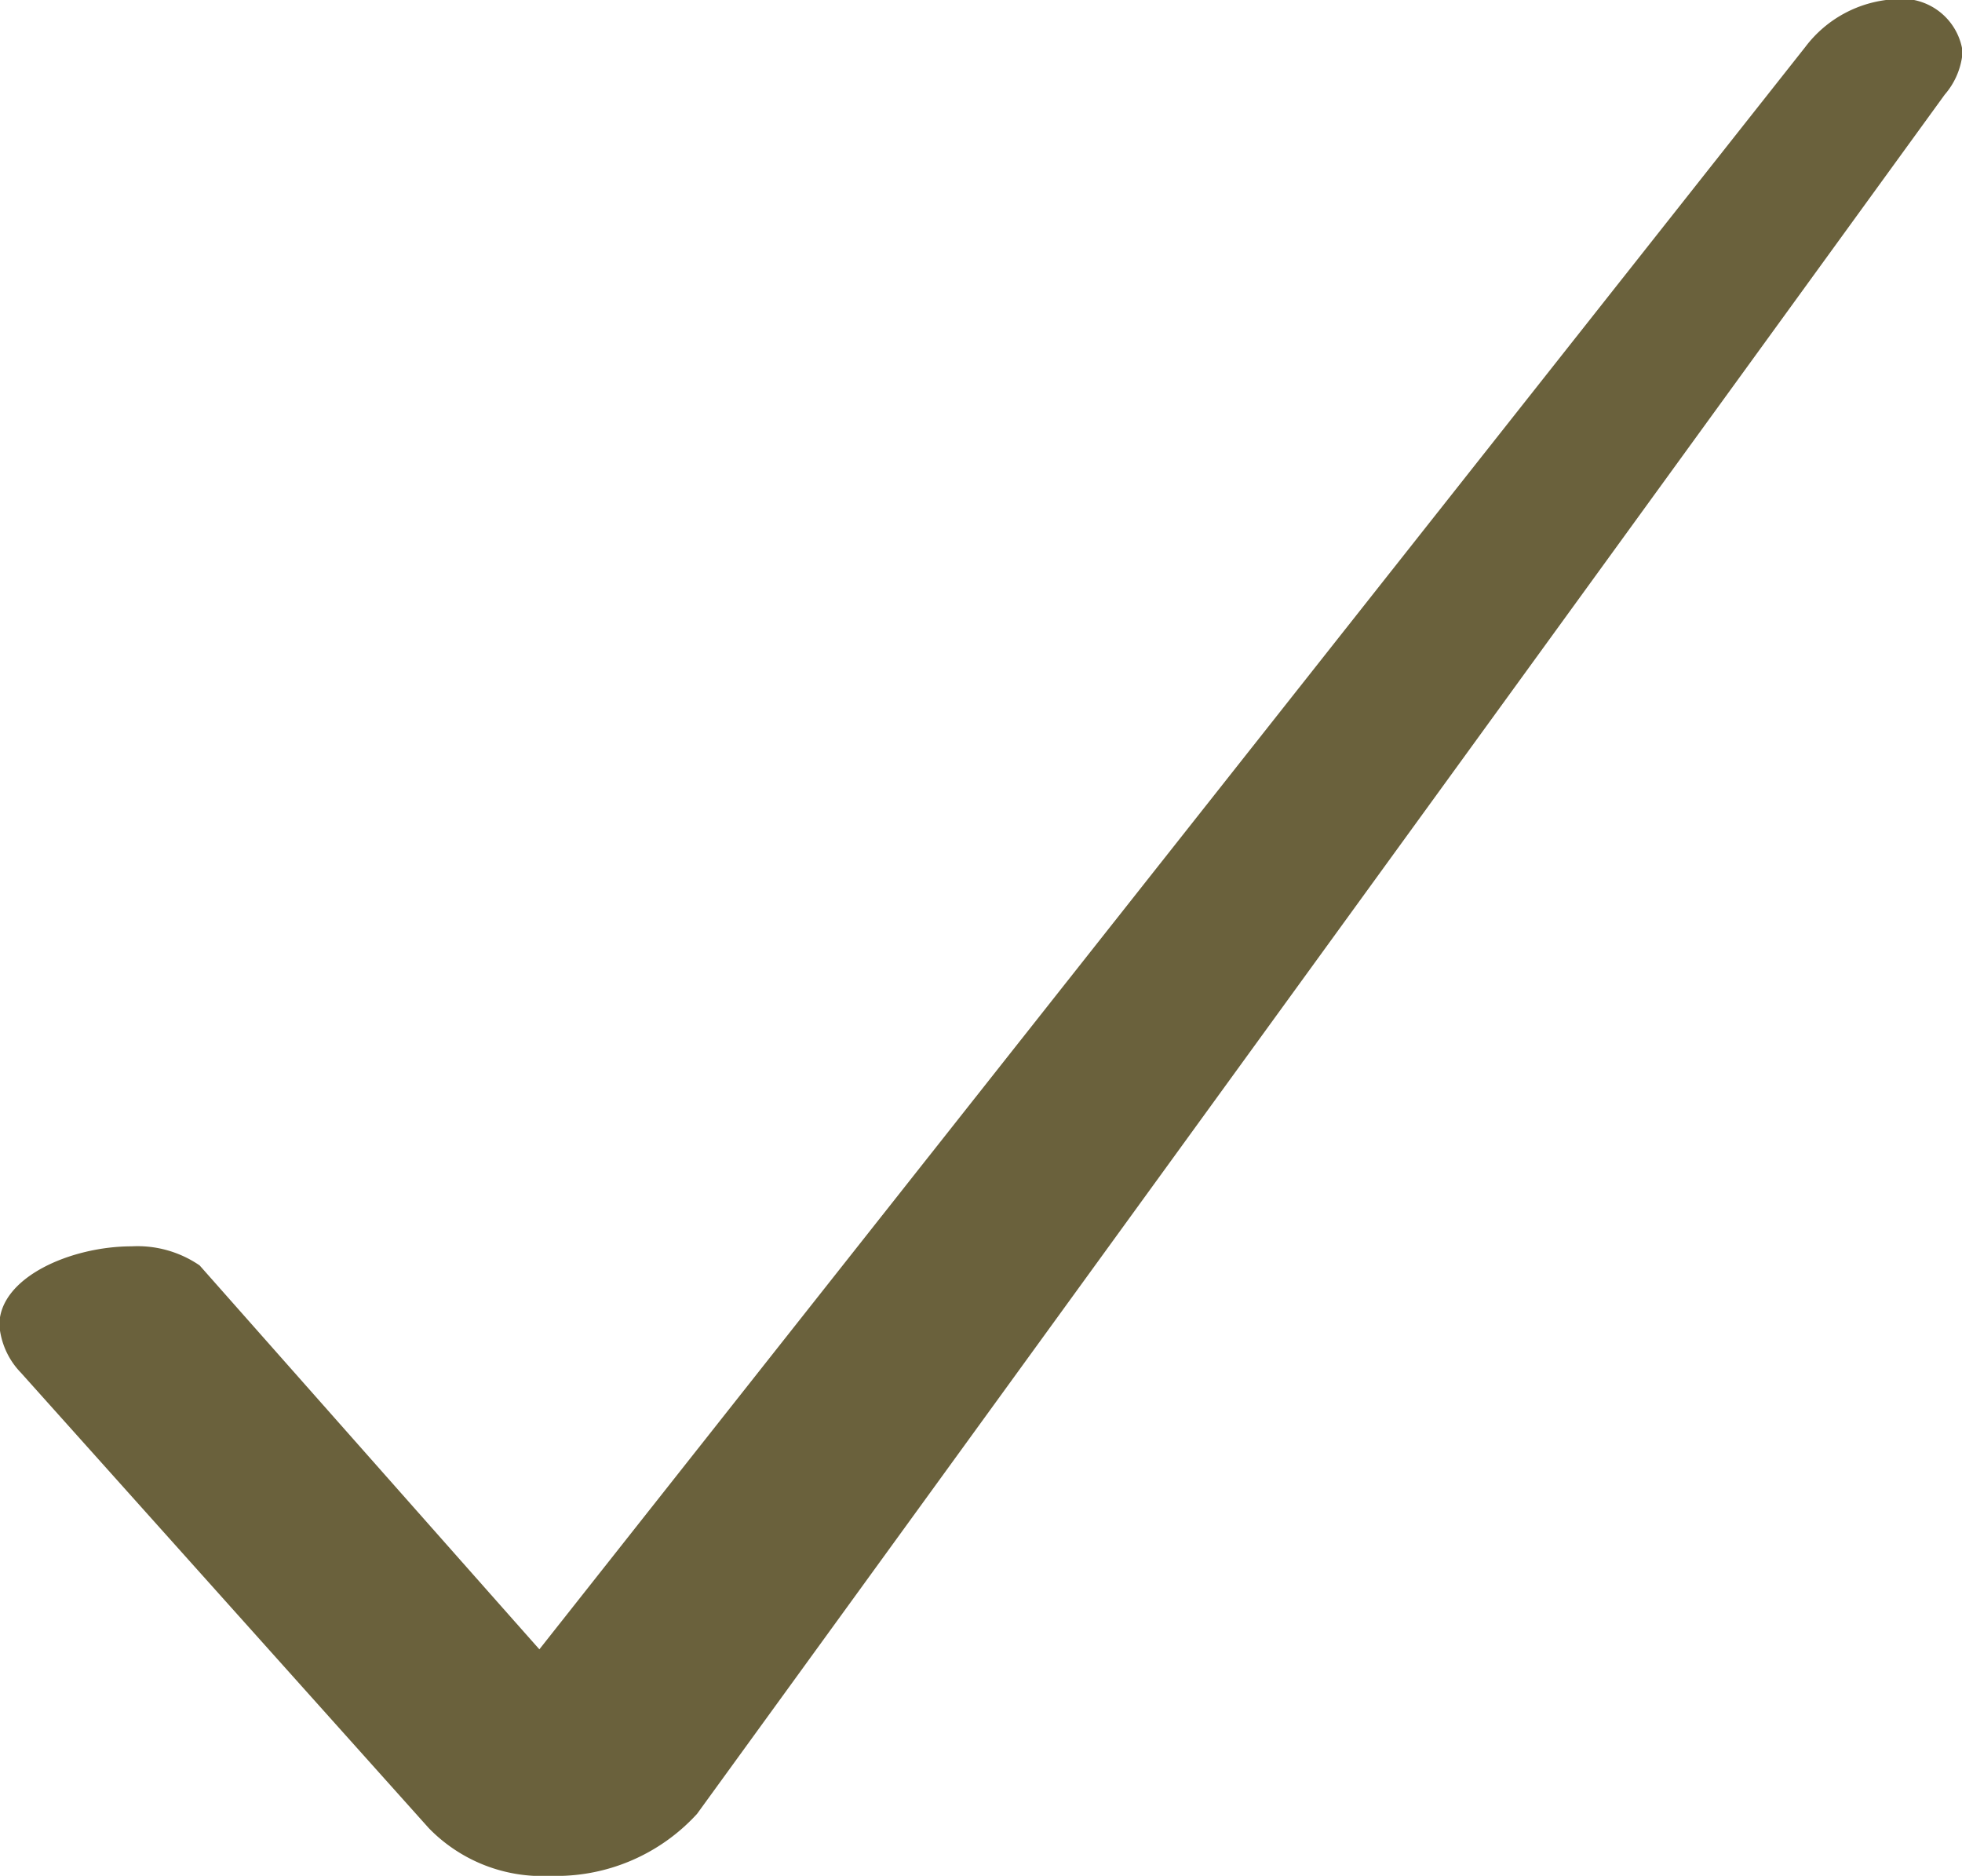 <svg id="check.svg" xmlns="http://www.w3.org/2000/svg" width="24.688" height="23.6" viewBox="0 0 24.688 23.6">
  <defs>
    <style>
      .cls-1 {
        fill: #6a613c;
        fill-rule: evenodd;
      }
    </style>
  </defs>
  <path id="_" data-name="✓" class="cls-1" d="M858.208,2895.78a1.99,1.99,0,0,0,1.53.6,2.4,2.4,0,0,0,1.845-.78l15.7-21.63a0.928,0.928,0,0,0,.225-0.54,0.772,0.772,0,0,0-.855-0.66,1.514,1.514,0,0,0-1.124.6l-15.93,20.16c-0.4-.45-4.275-4.83-4.275-4.83a1.382,1.382,0,0,0-.855-0.24c-0.765,0-1.665.39-1.665,0.99a0.969,0.969,0,0,0,.271.6Z" transform="translate(-852.812 -2872.78)"/>
</svg>